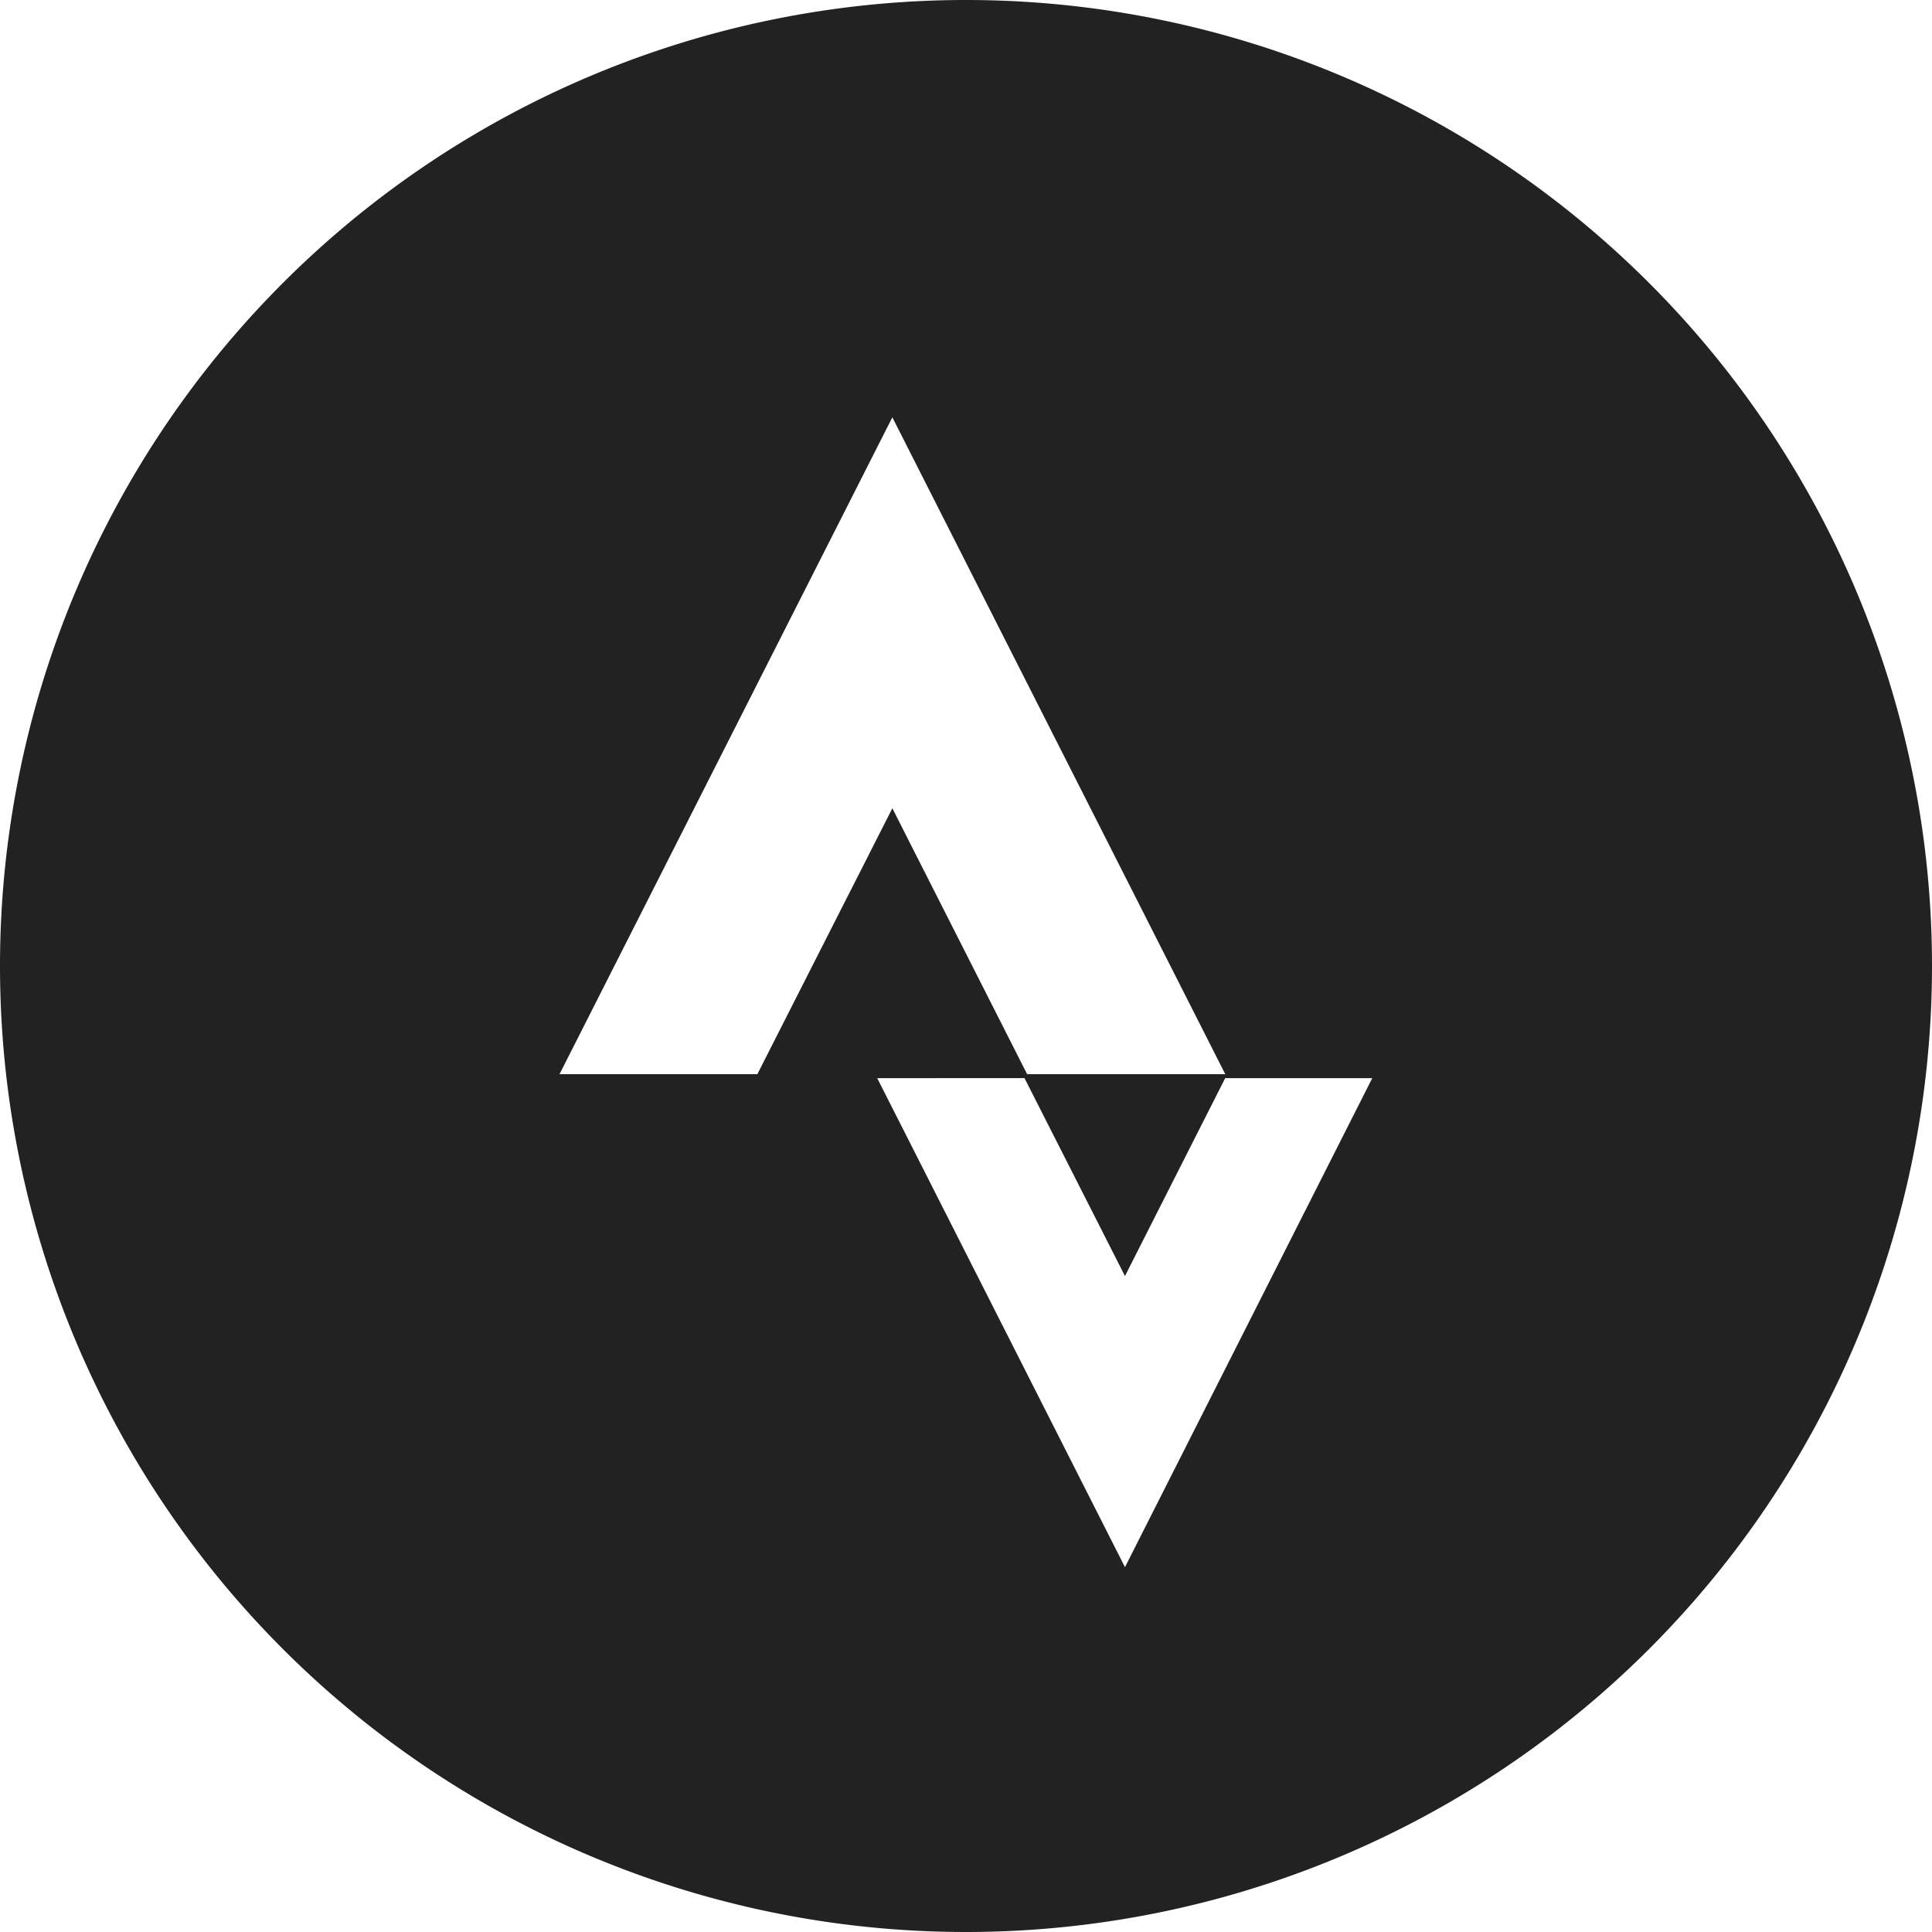 <svg xmlns="http://www.w3.org/2000/svg" width="25" height="25" viewBox="0 0 25 25"><defs><style>.a{fill:#222;fill-rule:evenodd;}</style></defs><path class="a" d="M12.5,25A12.5,12.5,0,1,1,25,12.5,12.5,12.5,0,0,1,12.5,25Zm-.953-14.541L13.291,13.9h2.564L11.547,5.4,7.24,13.9H9.8Zm3.01,6.053-1.3-2.561H11.351l3.206,6.328,3.2-6.328H15.854Z"/></svg>